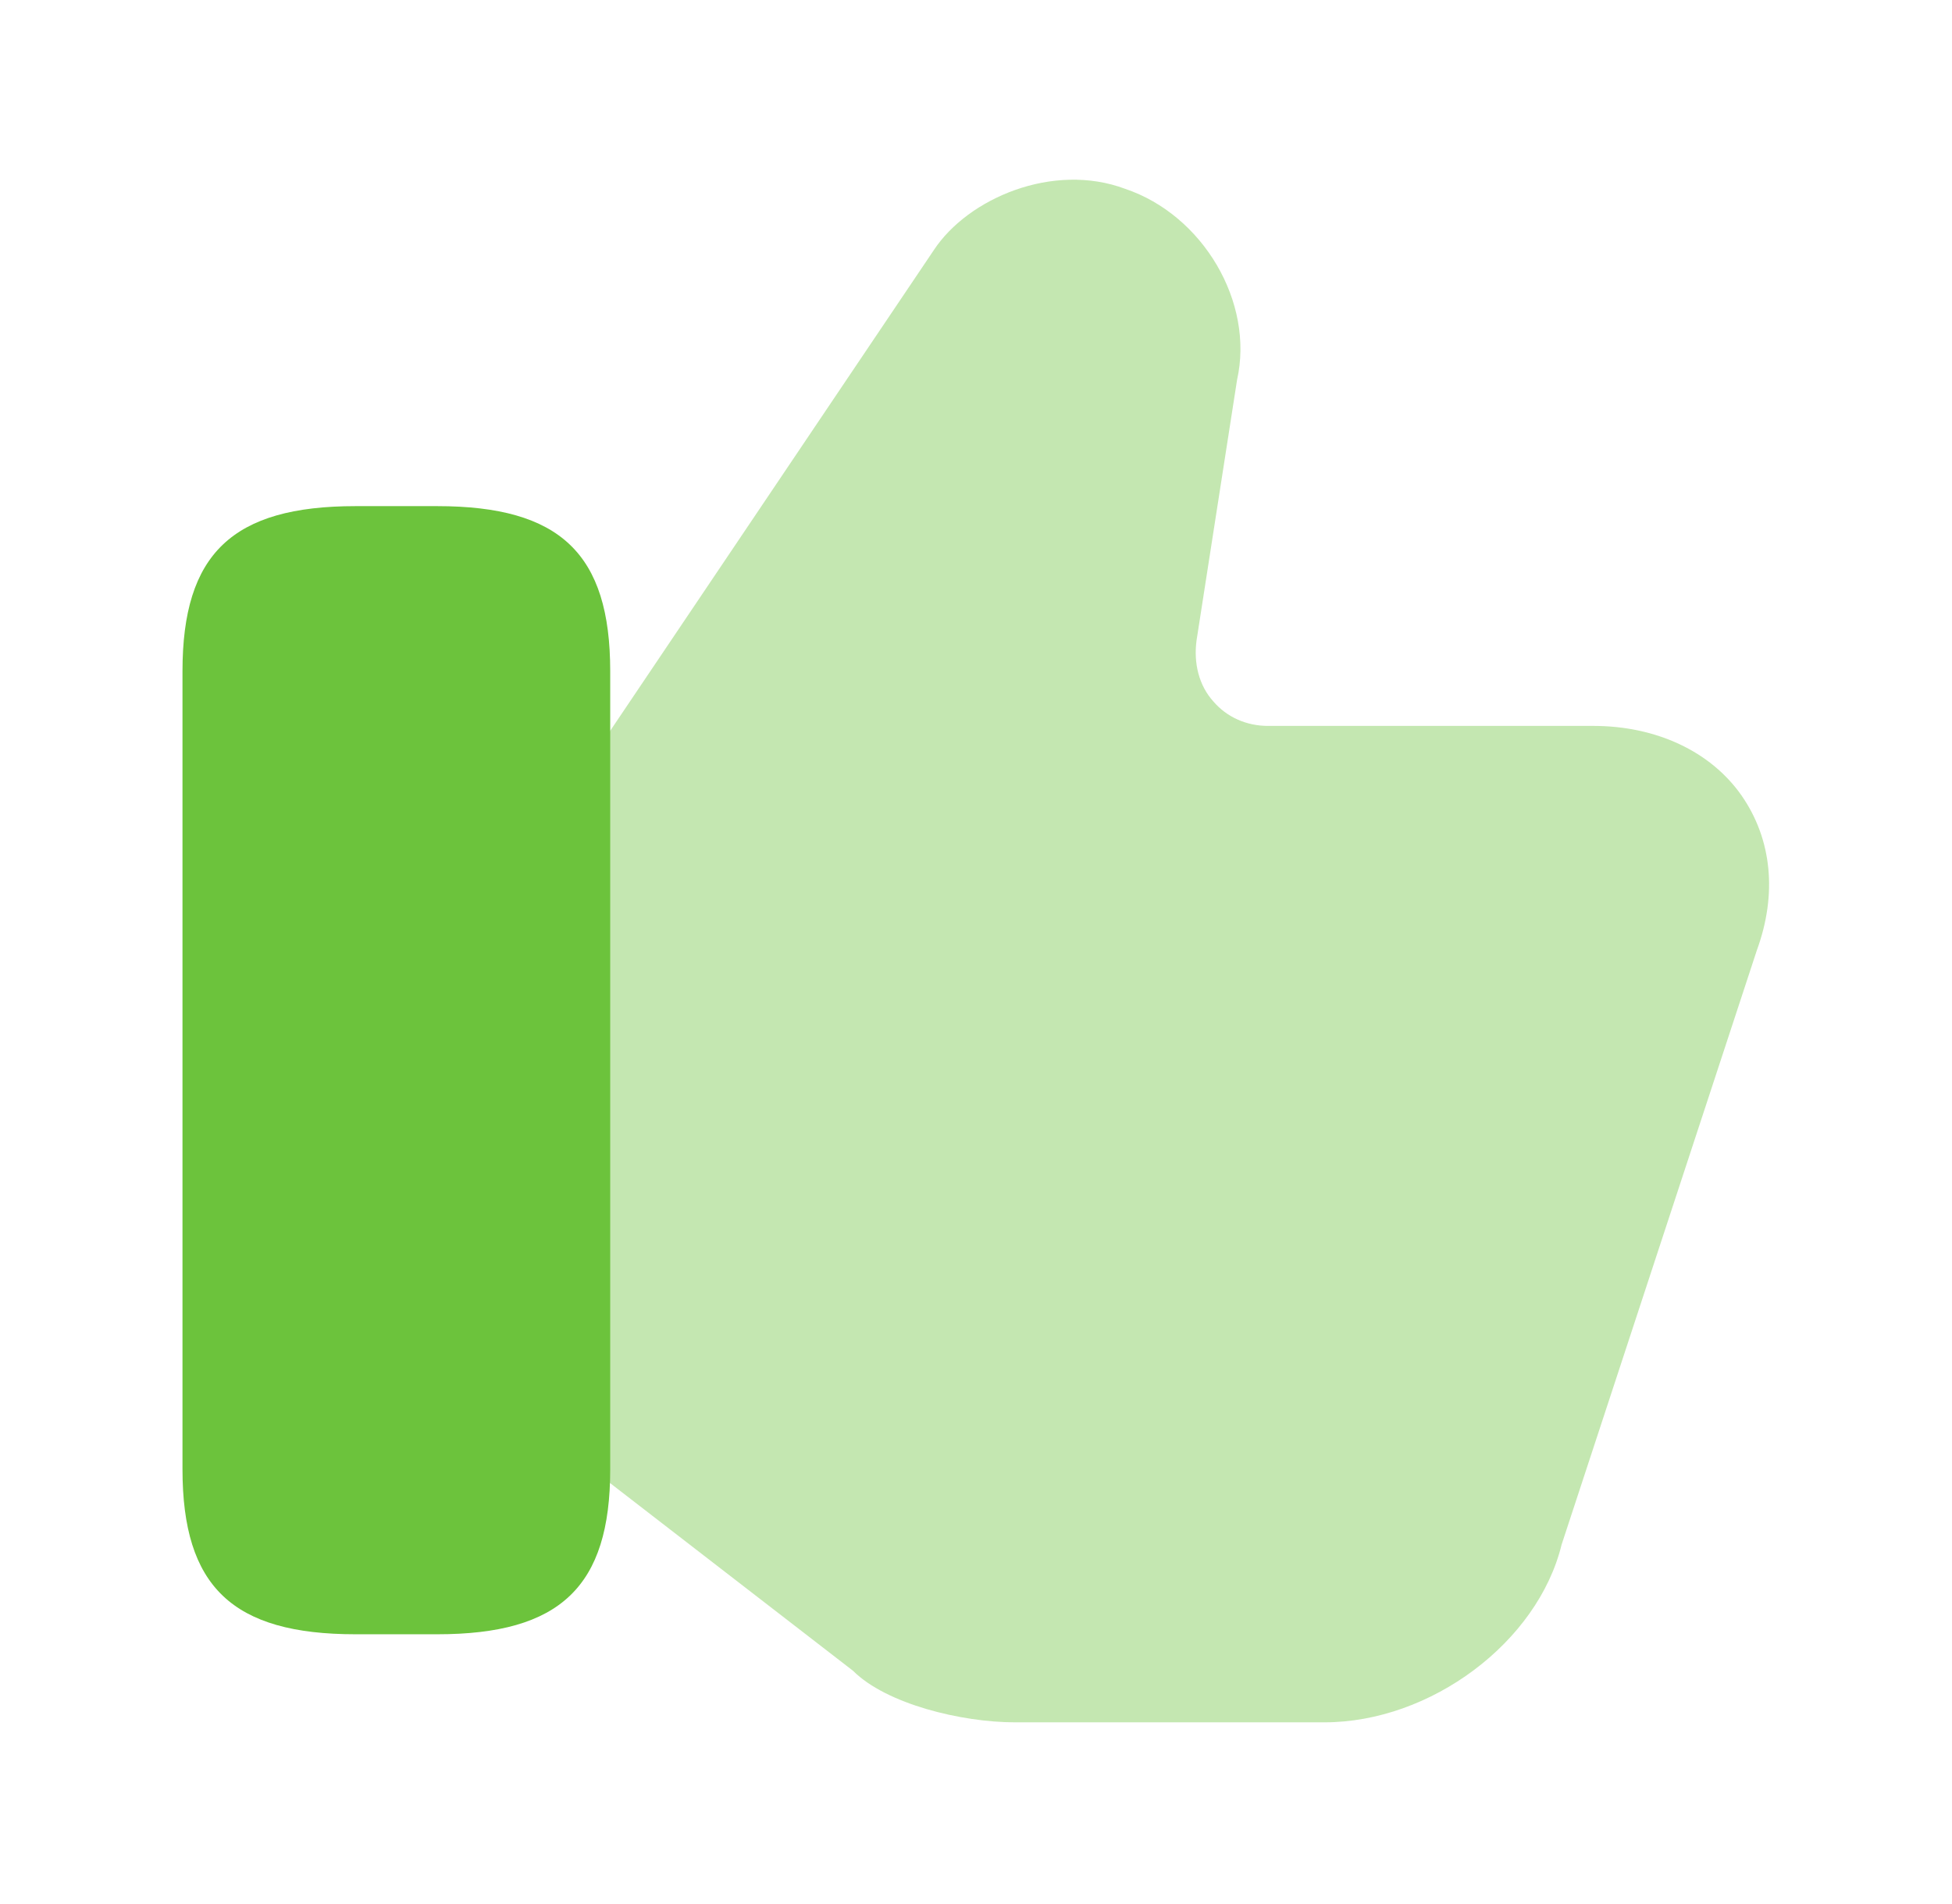 <svg xmlns="http://www.w3.org/2000/svg" width="41" height="40" viewBox="0 0 41 40" fill="none"><path opacity="0.4" d="M36.583 16.717C35.933 15.783 34.783 15.25 33.467 15.25H26.633C26.183 15.25 25.767 15.067 25.483 14.733C25.183 14.4 25.067 13.933 25.133 13.45L25.983 7.983C26.35 6.35 25.267 4.517 23.633 3.967C22.117 3.4 20.333 4.167 19.617 5.25L12.583 15.7L12.383 16.033V30.767L12.633 31.017L17.917 35.1C18.617 35.8 20.2 36.183 21.317 36.183H27.817C30.05 36.183 32.3 34.5 32.8 32.45L36.9 19.967C37.333 18.783 37.217 17.633 36.583 16.717Z" fill="#6CC33C"></path><path d="M9.183 10.633H7.467C4.883 10.633 3.833 11.633 3.833 14.1V30.867C3.833 33.333 4.883 34.333 7.467 34.333H9.183C11.767 34.333 12.817 33.333 12.817 30.867V14.1C12.817 11.633 11.767 10.633 9.183 10.633Z" fill="#6CC33C"></path></svg>